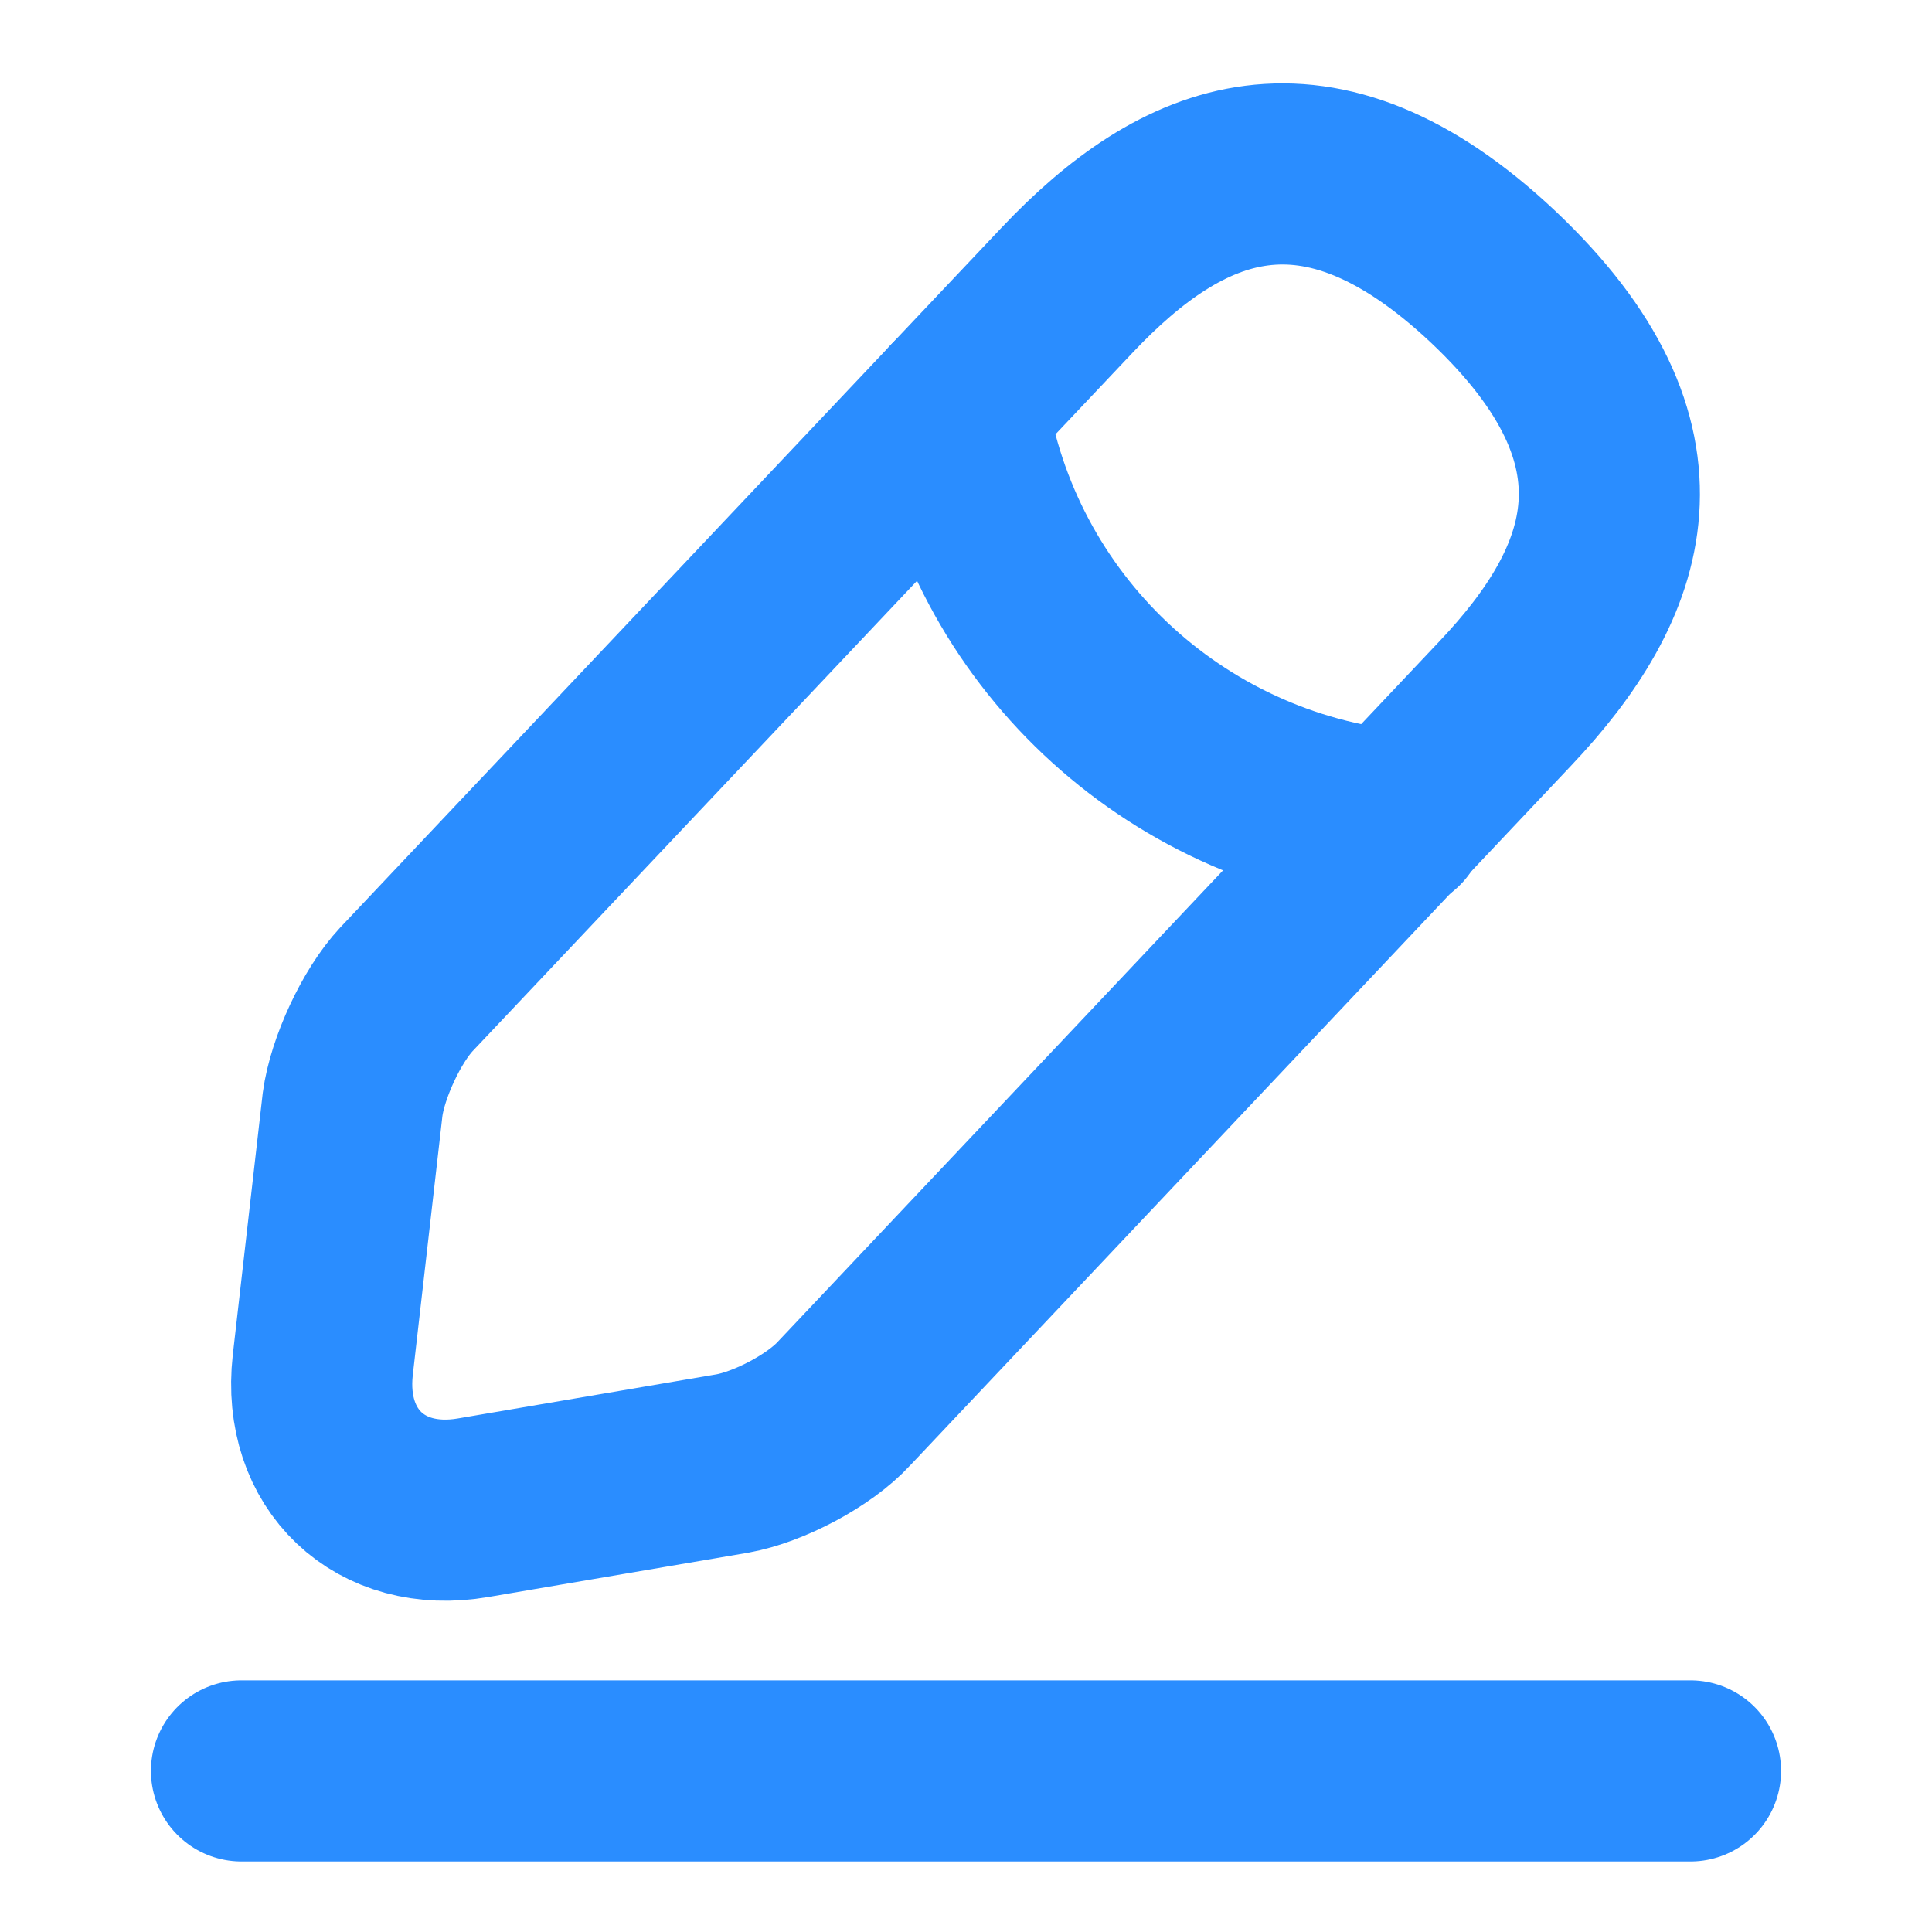 <svg width="16" height="16" viewBox="0 0 16 16" fill="none" xmlns="http://www.w3.org/2000/svg">
<path d="M8.84 2.4L3.366 8.193C3.16 8.413 2.96 8.846 2.92 9.146L2.673 11.306C2.586 12.086 3.146 12.62 3.92 12.486L6.066 12.12C6.366 12.066 6.786 11.847 6.993 11.62L12.466 5.826C13.413 4.826 13.84 3.686 12.366 2.293C10.9 0.913 9.786 1.4 8.84 2.4Z" stroke="#2a8dff" stroke-width="1.5" stroke-miterlimit="10" stroke-linecap="round" stroke-linejoin="round"/>
<path d="M7.927 3.366C8.213 5.206 9.707 6.613 11.56 6.8" stroke="#2a8dff" stroke-width="1.5" stroke-miterlimit="10" stroke-linecap="round" stroke-linejoin="round"/>
<path d="M2 14.666H14" stroke="#2a8dff" stroke-width="1.5" stroke-miterlimit="10" stroke-linecap="round" stroke-linejoin="round"/>
</svg>
